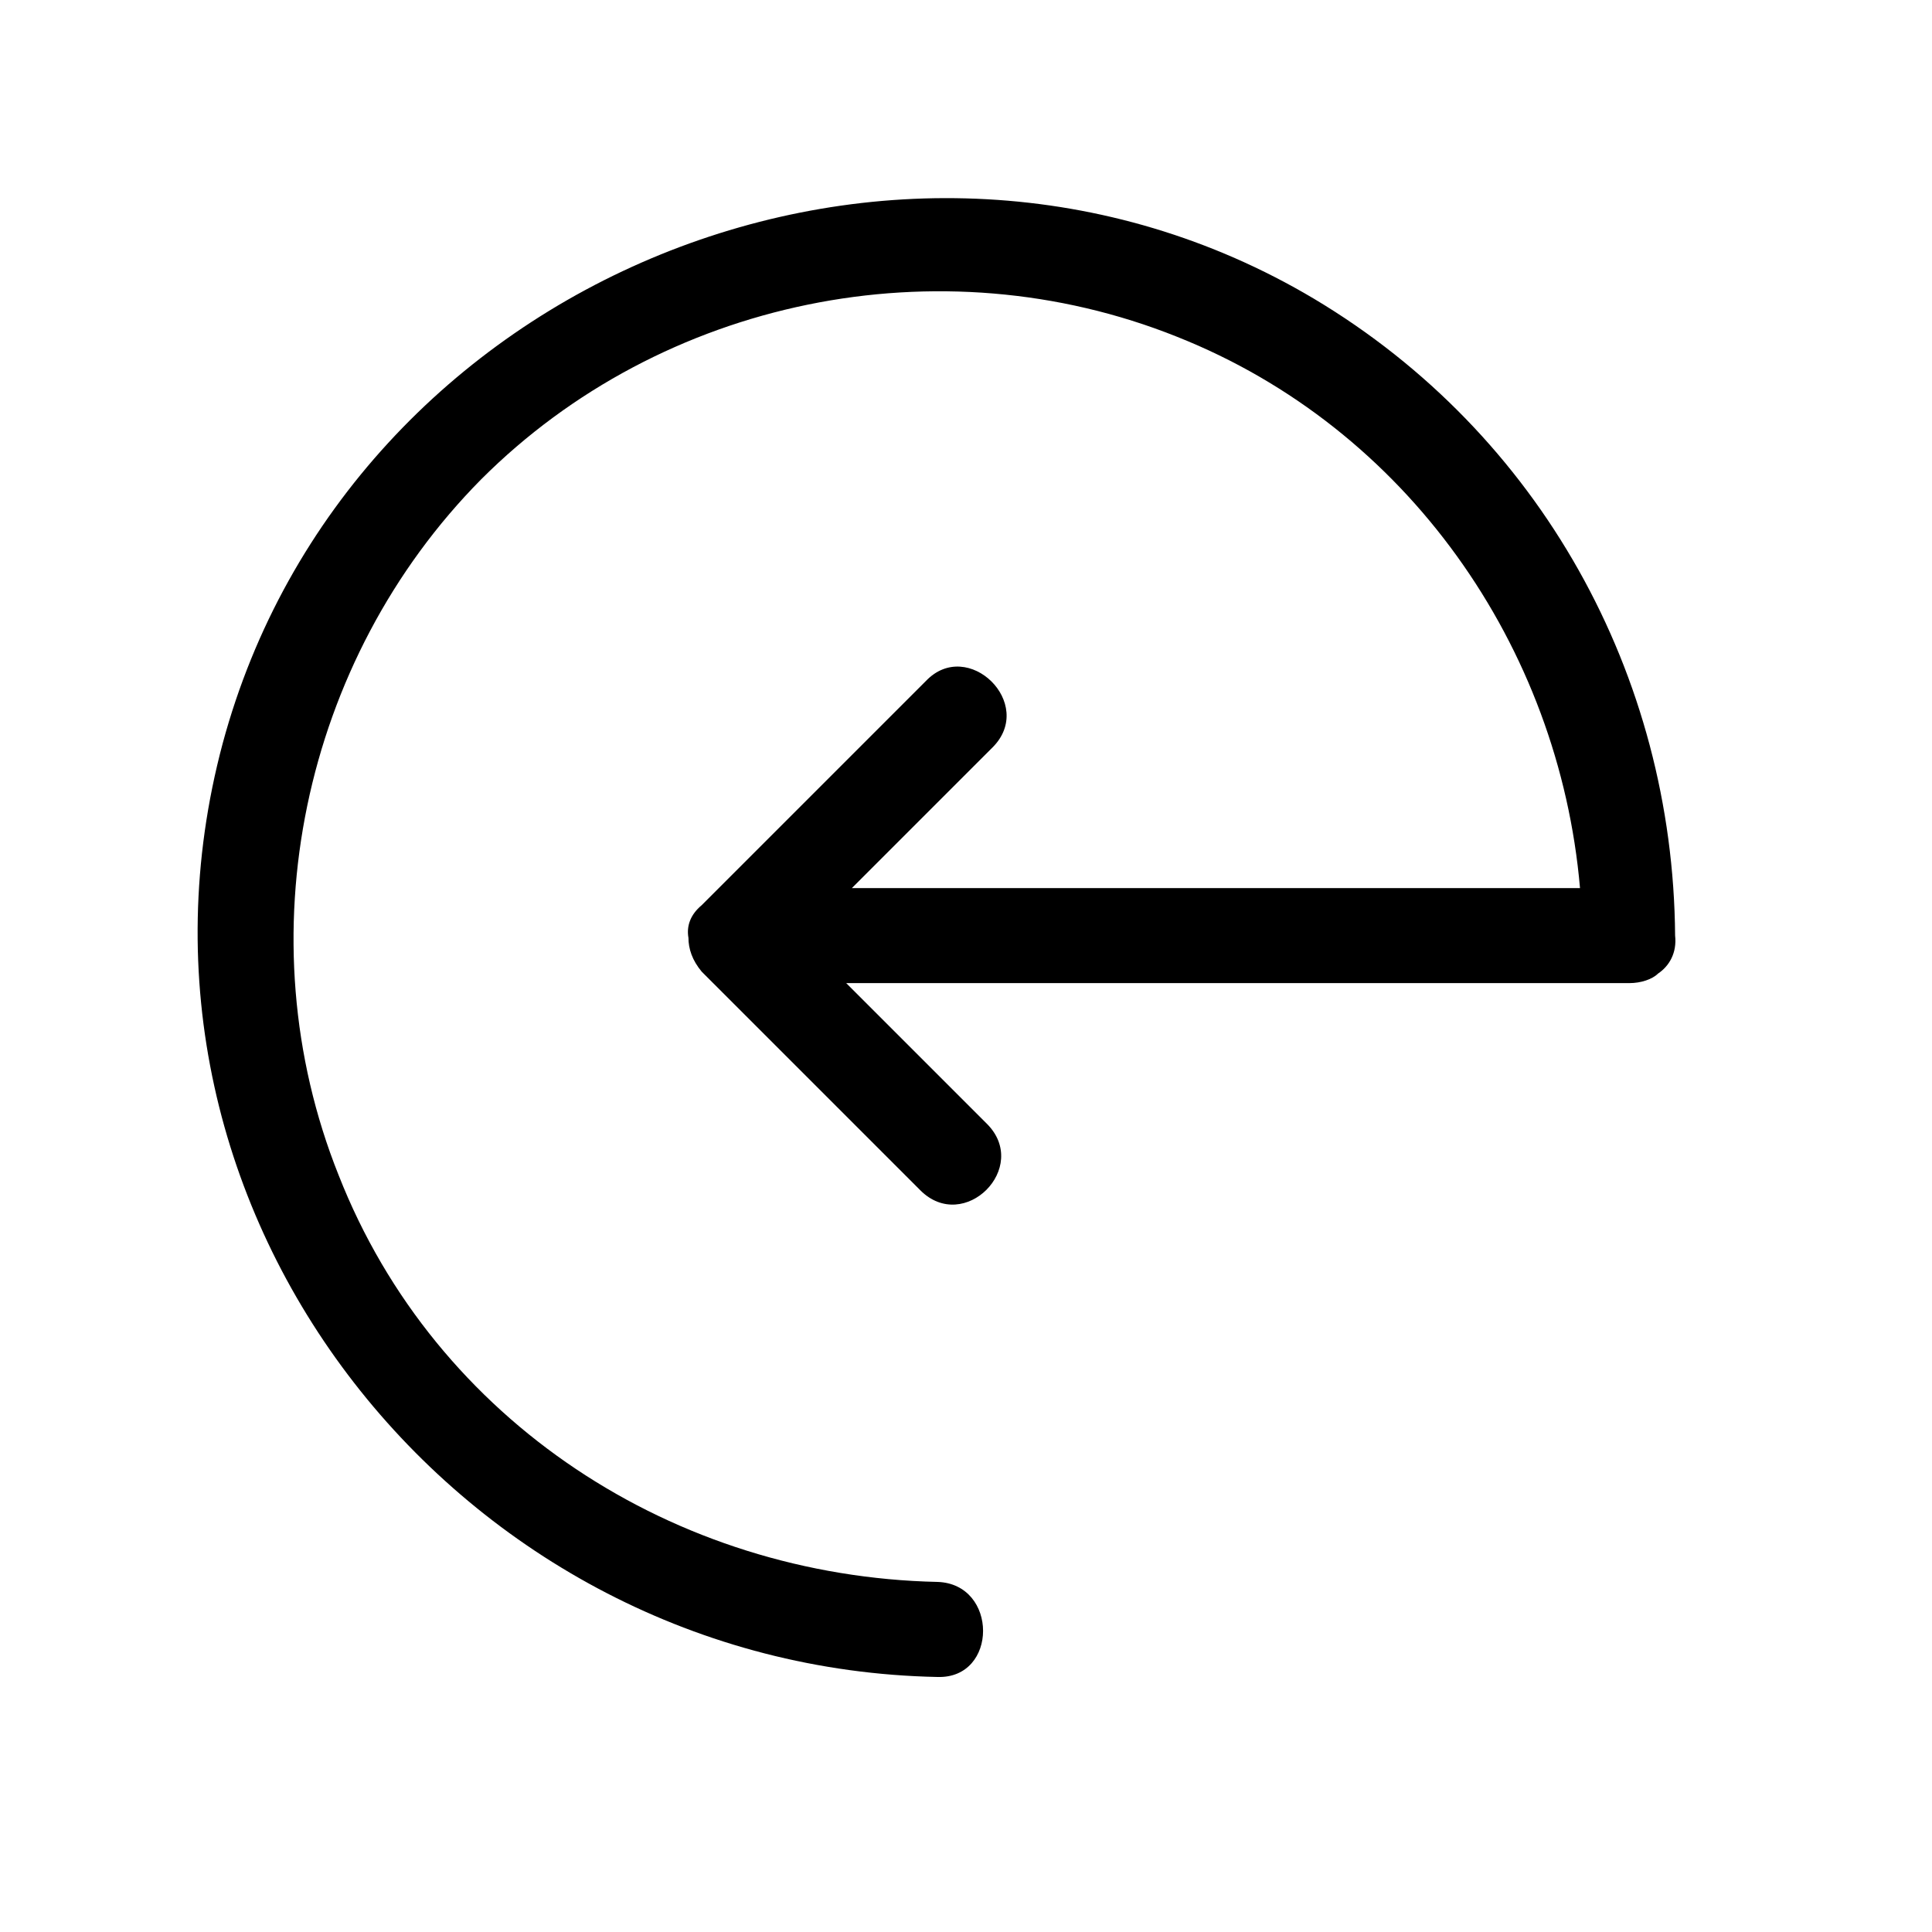 <?xml version="1.0" encoding="UTF-8"?>
<!-- Uploaded to: SVG Repo, www.svgrepo.com, Generator: SVG Repo Mixer Tools -->
<svg fill="#000000" width="800px" height="800px" version="1.1" viewBox="144 144 512 512" xmlns="http://www.w3.org/2000/svg">
 <path d="m326.44 392.44c0 3.023 1.008 6.047 3.527 9.07l57.938 57.938c11.586 11.586 29.223-6.047 17.633-17.633l-37.281-37.281h207.57c3.023 0 6.047-1.008 7.559-2.519 3.023-2.016 5.039-5.543 4.535-10.078-0.508-69.023-35.773-133-95.727-168.78-109.33-64.988-255.93-5.539-289.19 117.89-33.25 124.44 62.977 244.85 189.43 247.37 16.121 0.504 16.121-24.688 0-25.191-69.527-1.508-133-42.316-158.7-107.81-25.191-62.977-9.574-136.53 37.785-184.39 47.863-47.863 121.42-62.977 184.39-37.785 60.961 24.184 101.27 82.121 106.81 146.11h-192.96l37.281-37.281c11.586-11.586-6.551-29.223-17.633-17.633-19.648 19.648-39.297 39.297-59.449 59.449-3.023 2.516-4.031 5.539-3.527 8.562z"/>
</svg>